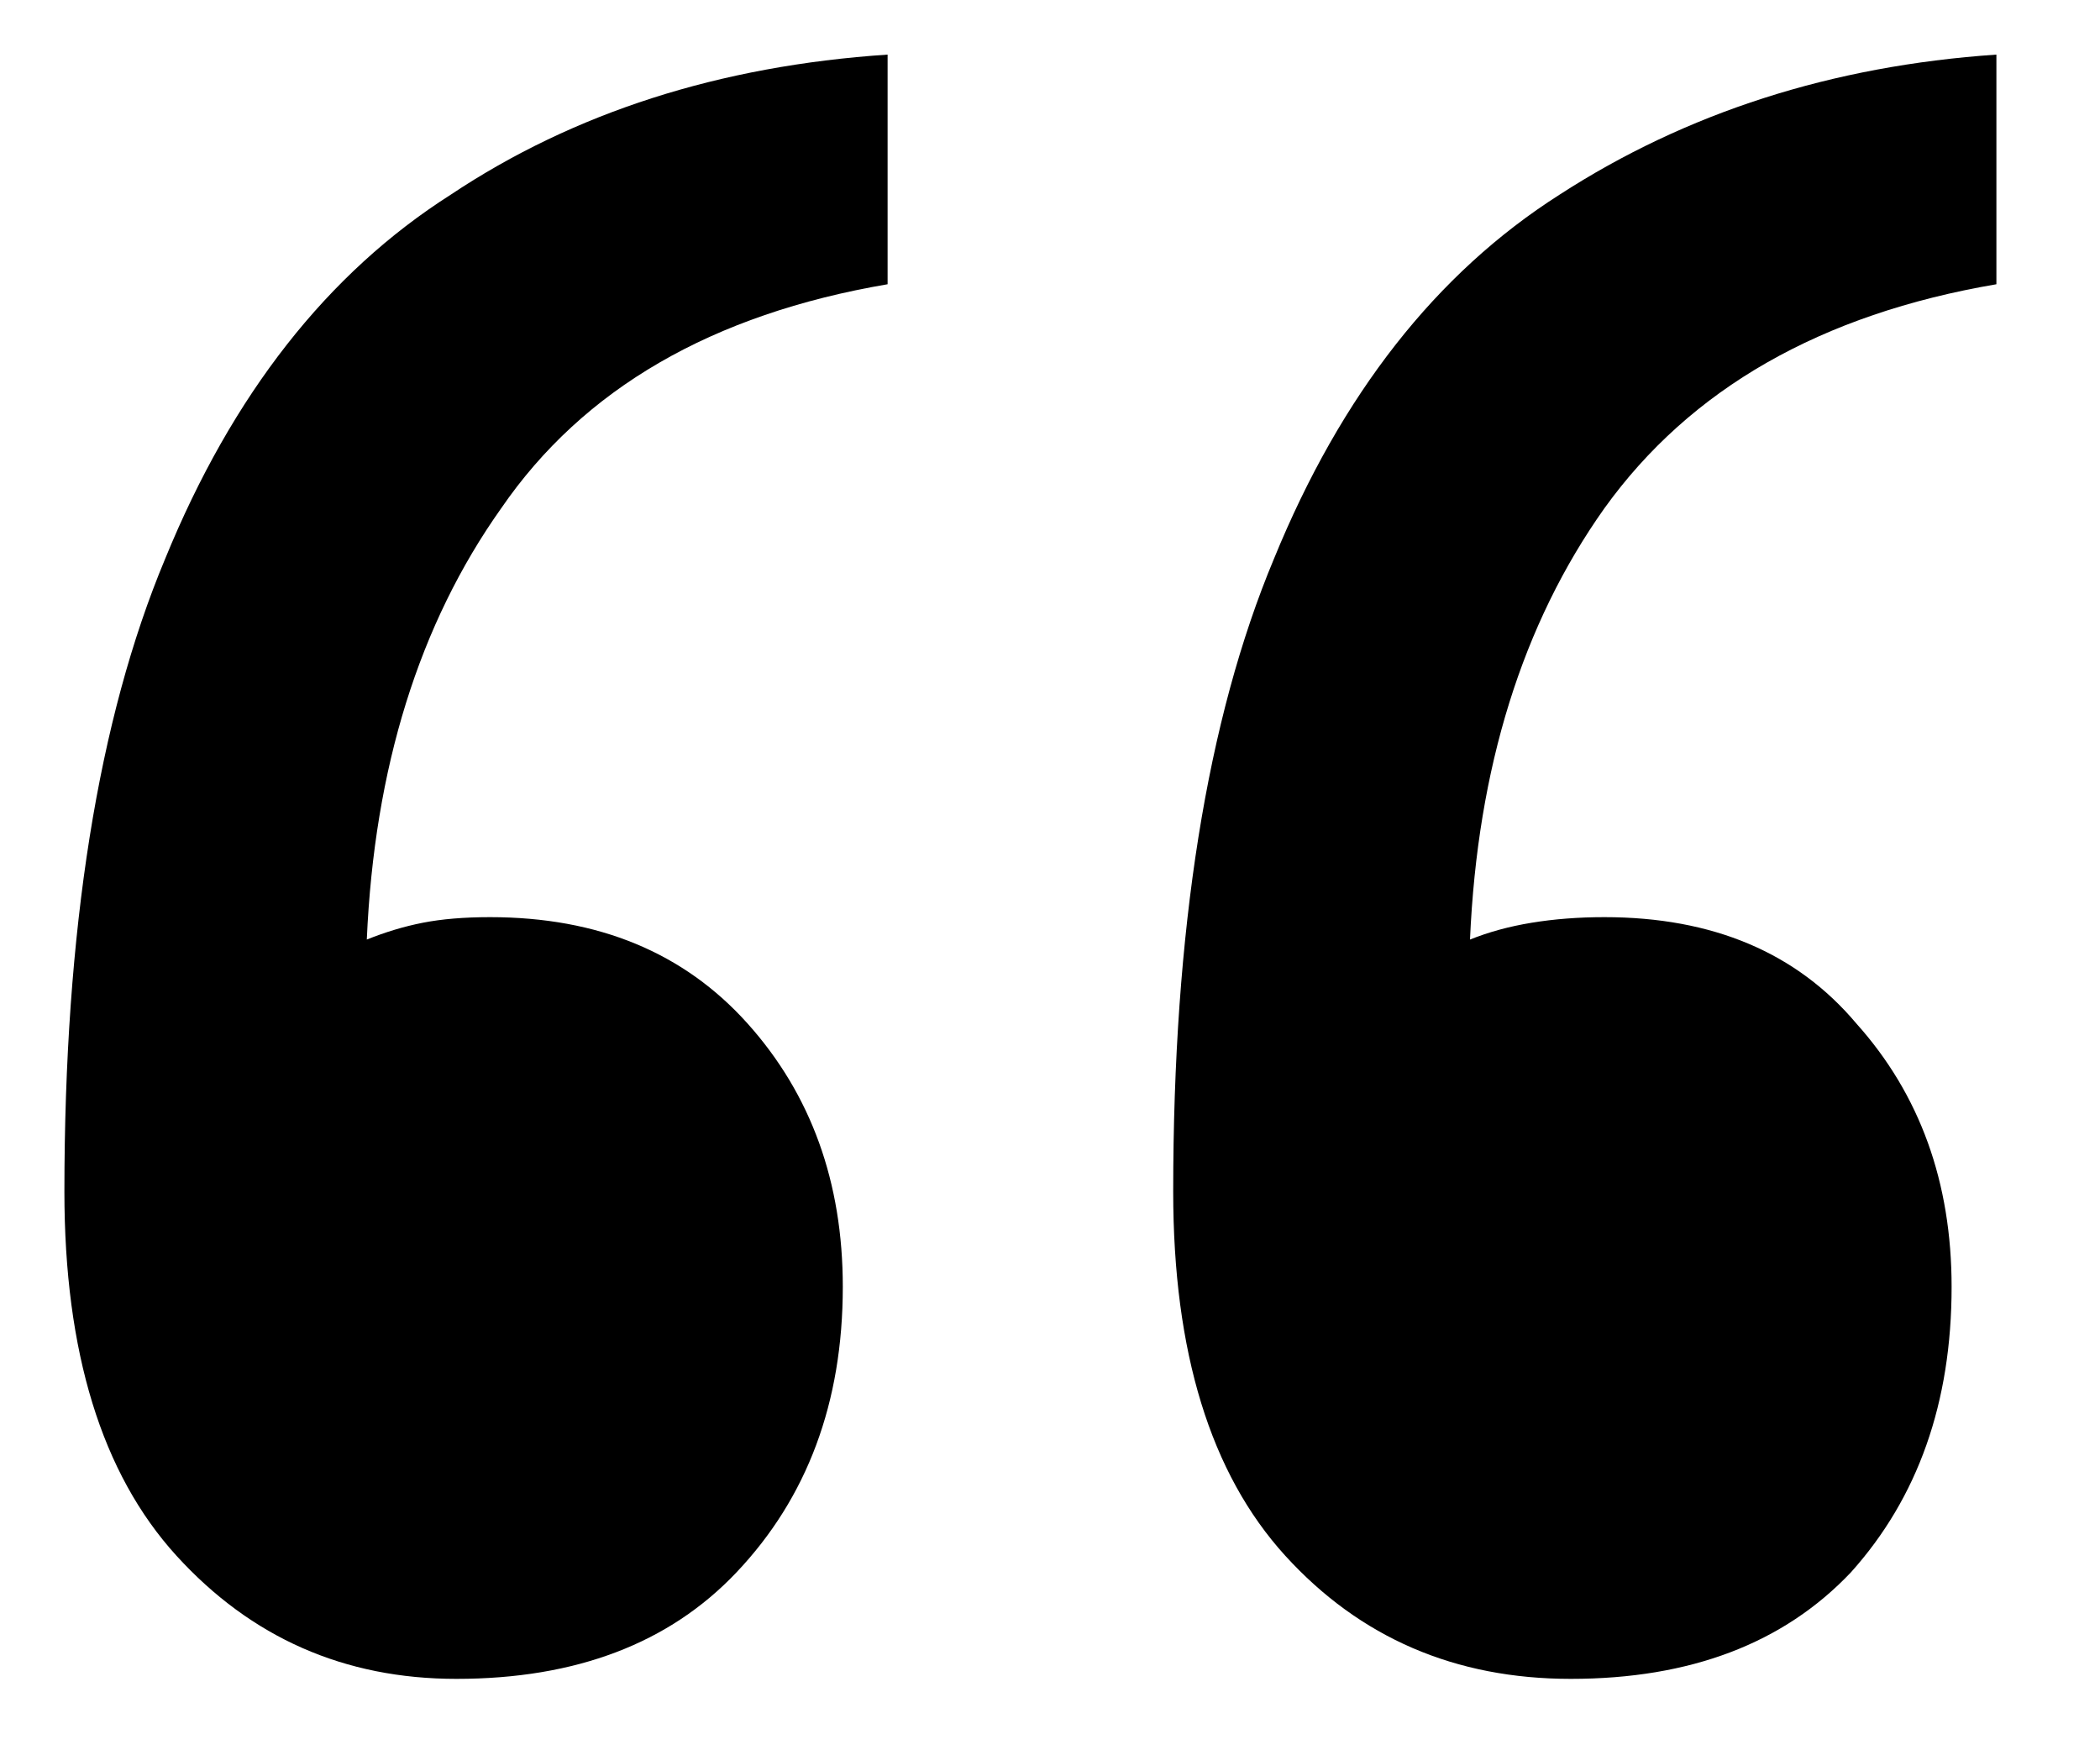 <svg xmlns="http://www.w3.org/2000/svg" width="12" height="10" viewBox="0 0 12 10" fill="none"><path d="M11.408 1.624C10.405 1.795 9.659 2.221 9.168 2.904C8.699 3.565 8.443 4.387 8.4 5.368C8.507 5.325 8.624 5.293 8.752 5.272C8.88 5.251 9.019 5.24 9.168 5.24C9.787 5.24 10.267 5.443 10.608 5.848C10.971 6.253 11.152 6.755 11.152 7.352C11.152 8.013 10.96 8.557 10.576 8.984C10.192 9.389 9.659 9.592 8.976 9.592C8.315 9.592 7.771 9.357 7.344 8.888C6.917 8.419 6.704 7.725 6.704 6.808C6.704 5.315 6.896 4.109 7.28 3.192C7.664 2.253 8.208 1.56 8.912 1.112C9.637 0.643 10.469 0.376 11.408 0.312V1.624ZM5.072 1.624C4.069 1.795 3.333 2.221 2.864 2.904C2.395 3.565 2.139 4.387 2.096 5.368C2.203 5.325 2.309 5.293 2.416 5.272C2.523 5.251 2.651 5.24 2.8 5.24C3.419 5.24 3.909 5.443 4.272 5.848C4.635 6.253 4.816 6.755 4.816 7.352C4.816 8.013 4.613 8.557 4.208 8.984C3.824 9.389 3.291 9.592 2.608 9.592C1.968 9.592 1.435 9.357 1.008 8.888C0.581 8.419 0.368 7.725 0.368 6.808C0.368 5.315 0.56 4.109 0.944 3.192C1.328 2.253 1.872 1.56 2.576 1.112C3.28 0.643 4.112 0.376 5.072 0.312V1.624Z" fill="black"></path></svg>